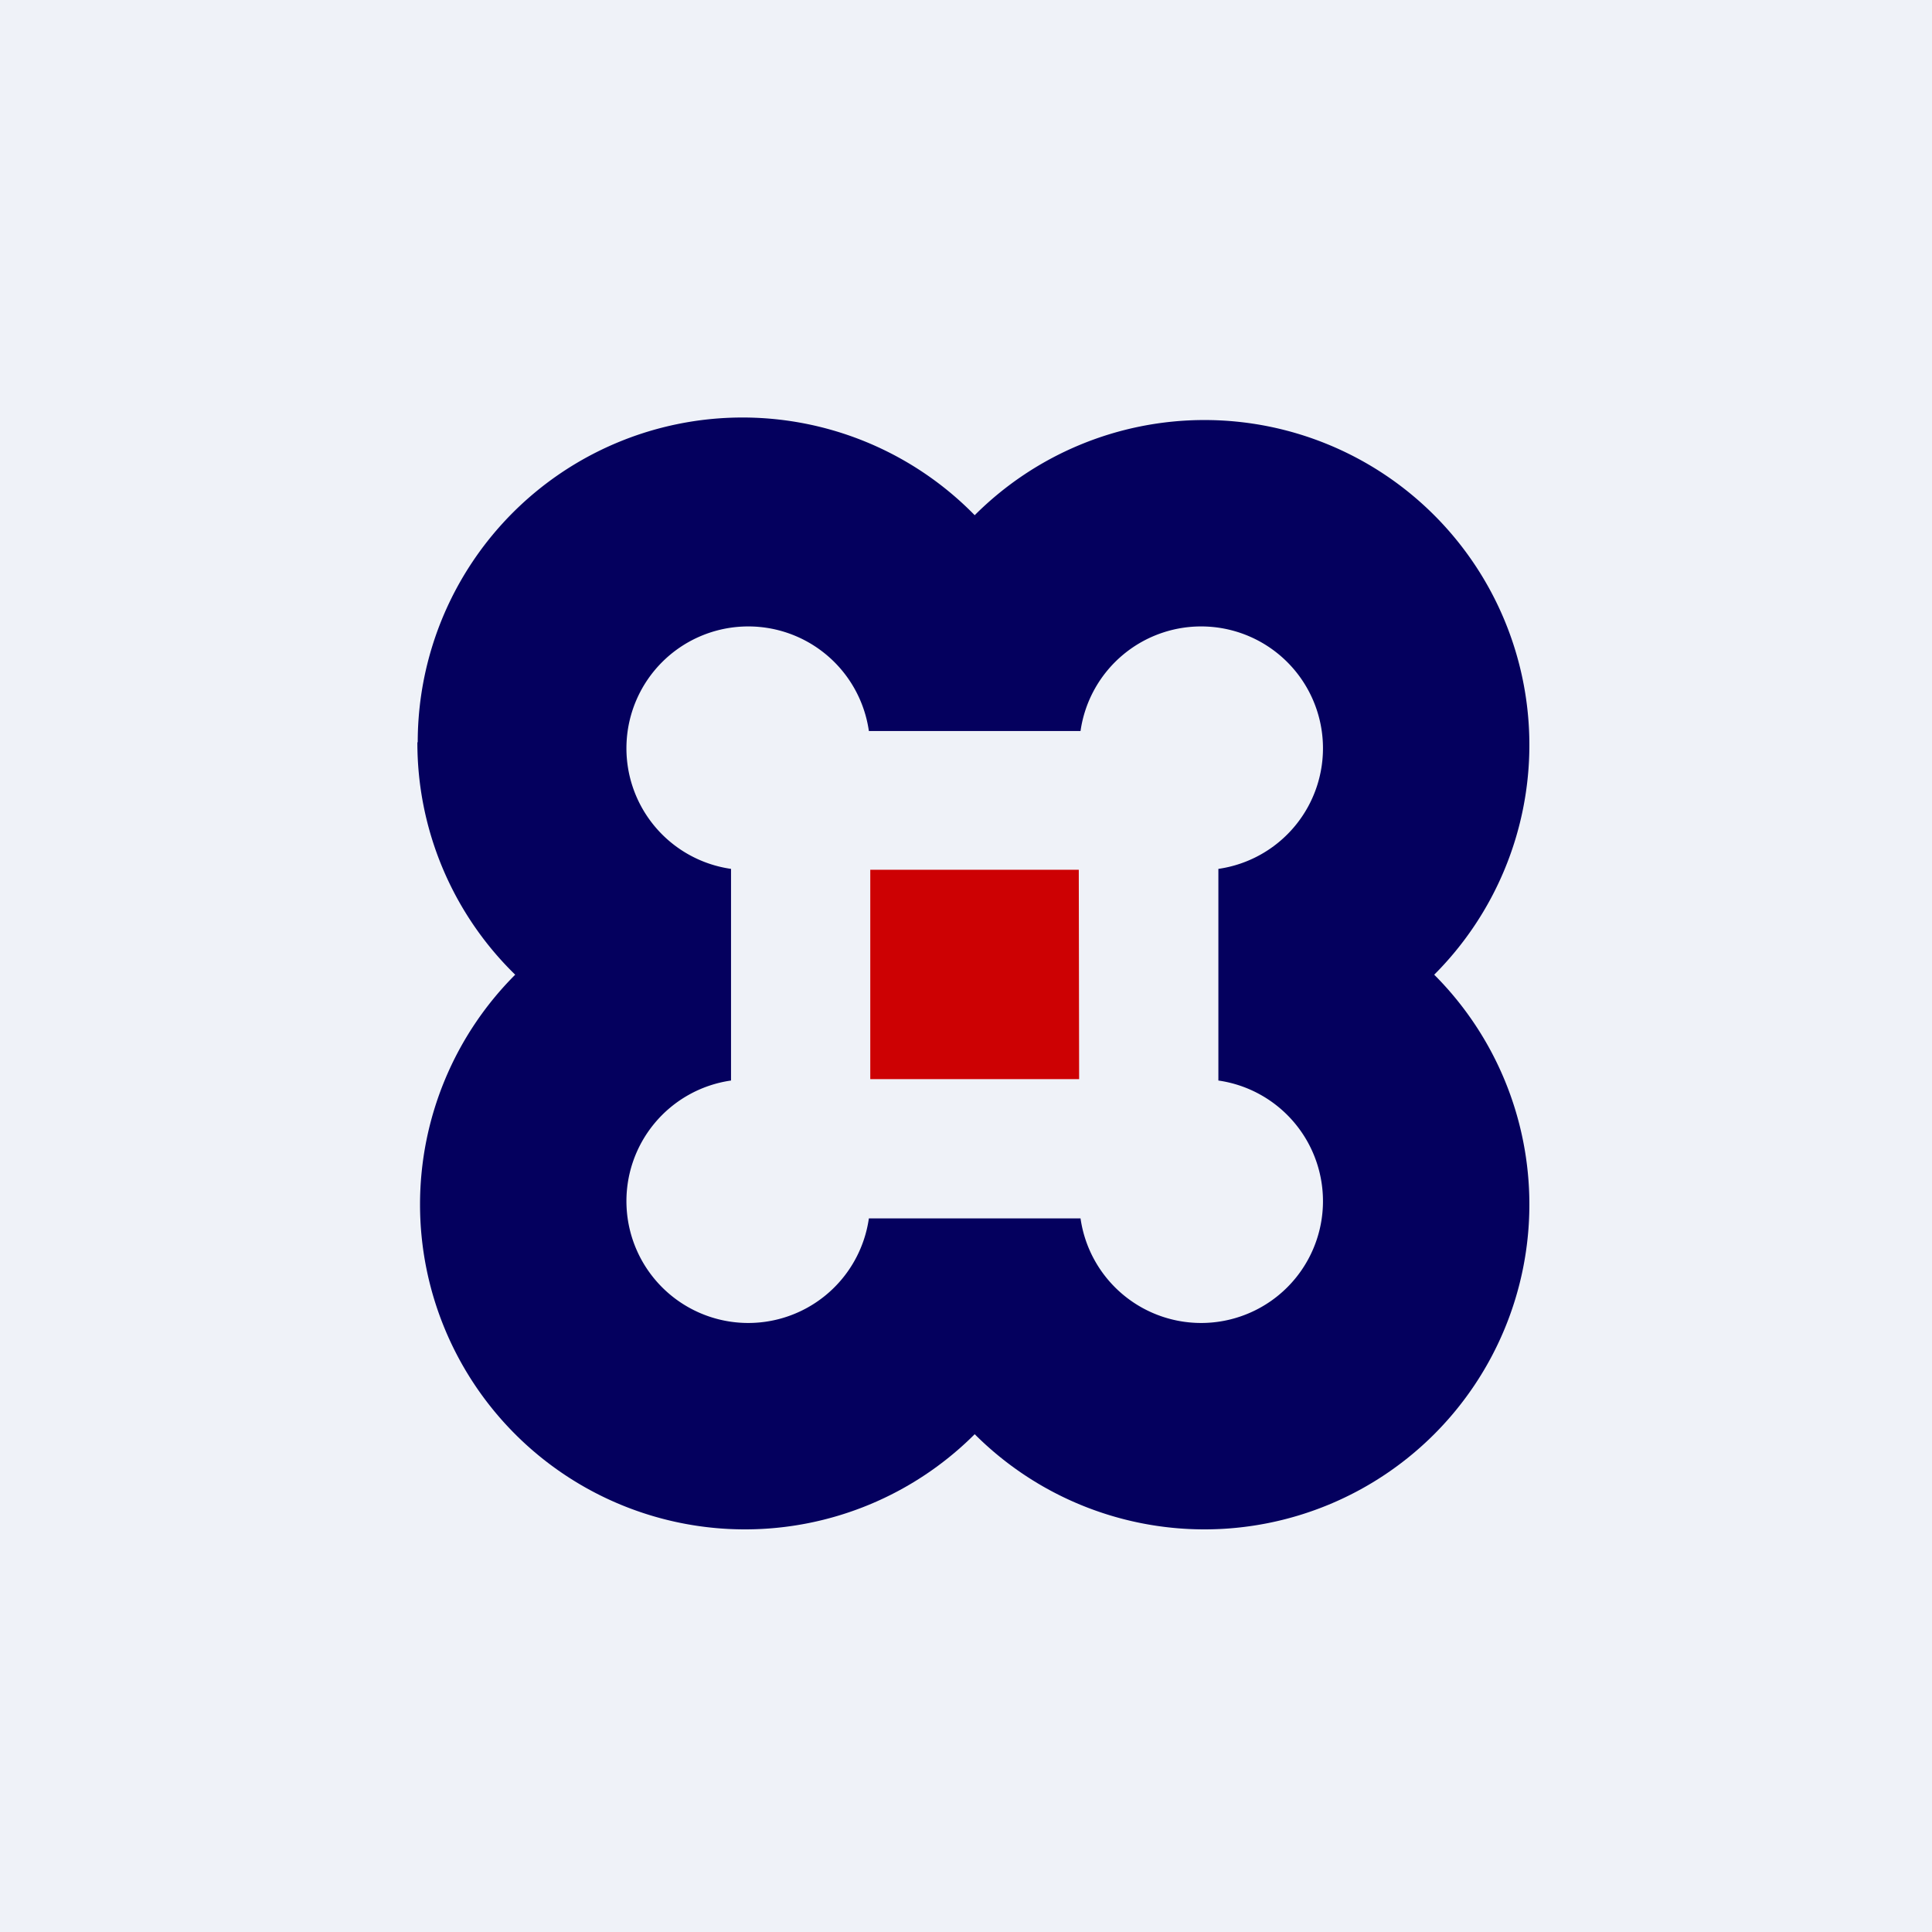 <?xml version="1.0" encoding="UTF-8"?>
<!-- generated by Finnhub -->
<svg viewBox="0 0 55.5 55.5" xmlns="http://www.w3.org/2000/svg">
<path d="M 0,0 H 55.5 V 55.5 H 0 Z" fill="rgb(239, 242, 248)"/>
<path d="M 30.99,24.985 H 25 V 31 H 31 Z" fill="rgb(205, 1, 3)"/>
<path d="M 11.99,21.315 A 9.3,9.3 0 0,0 14.8,28 A 9.33,9.33 0 1,0 28,41.2 A 9.33,9.33 0 1,0 41.2,28 A 9.33,9.33 0 1,0 28,14.8 A 9.33,9.33 0 0,0 12,21.33 Z M 35,25.33 V 24.96 A 3.5,3.5 0 1,0 31.04,21 H 24.96 A 3.5,3.5 0 1,0 21,24.96 V 31.04 A 3.5,3.5 0 1,0 24.96,35 H 31.04 A 3.5,3.5 0 1,0 35,31.04 V 25.34 Z" fill="rgb(4, 0, 94)" fill-rule="evenodd"/>
</svg>
